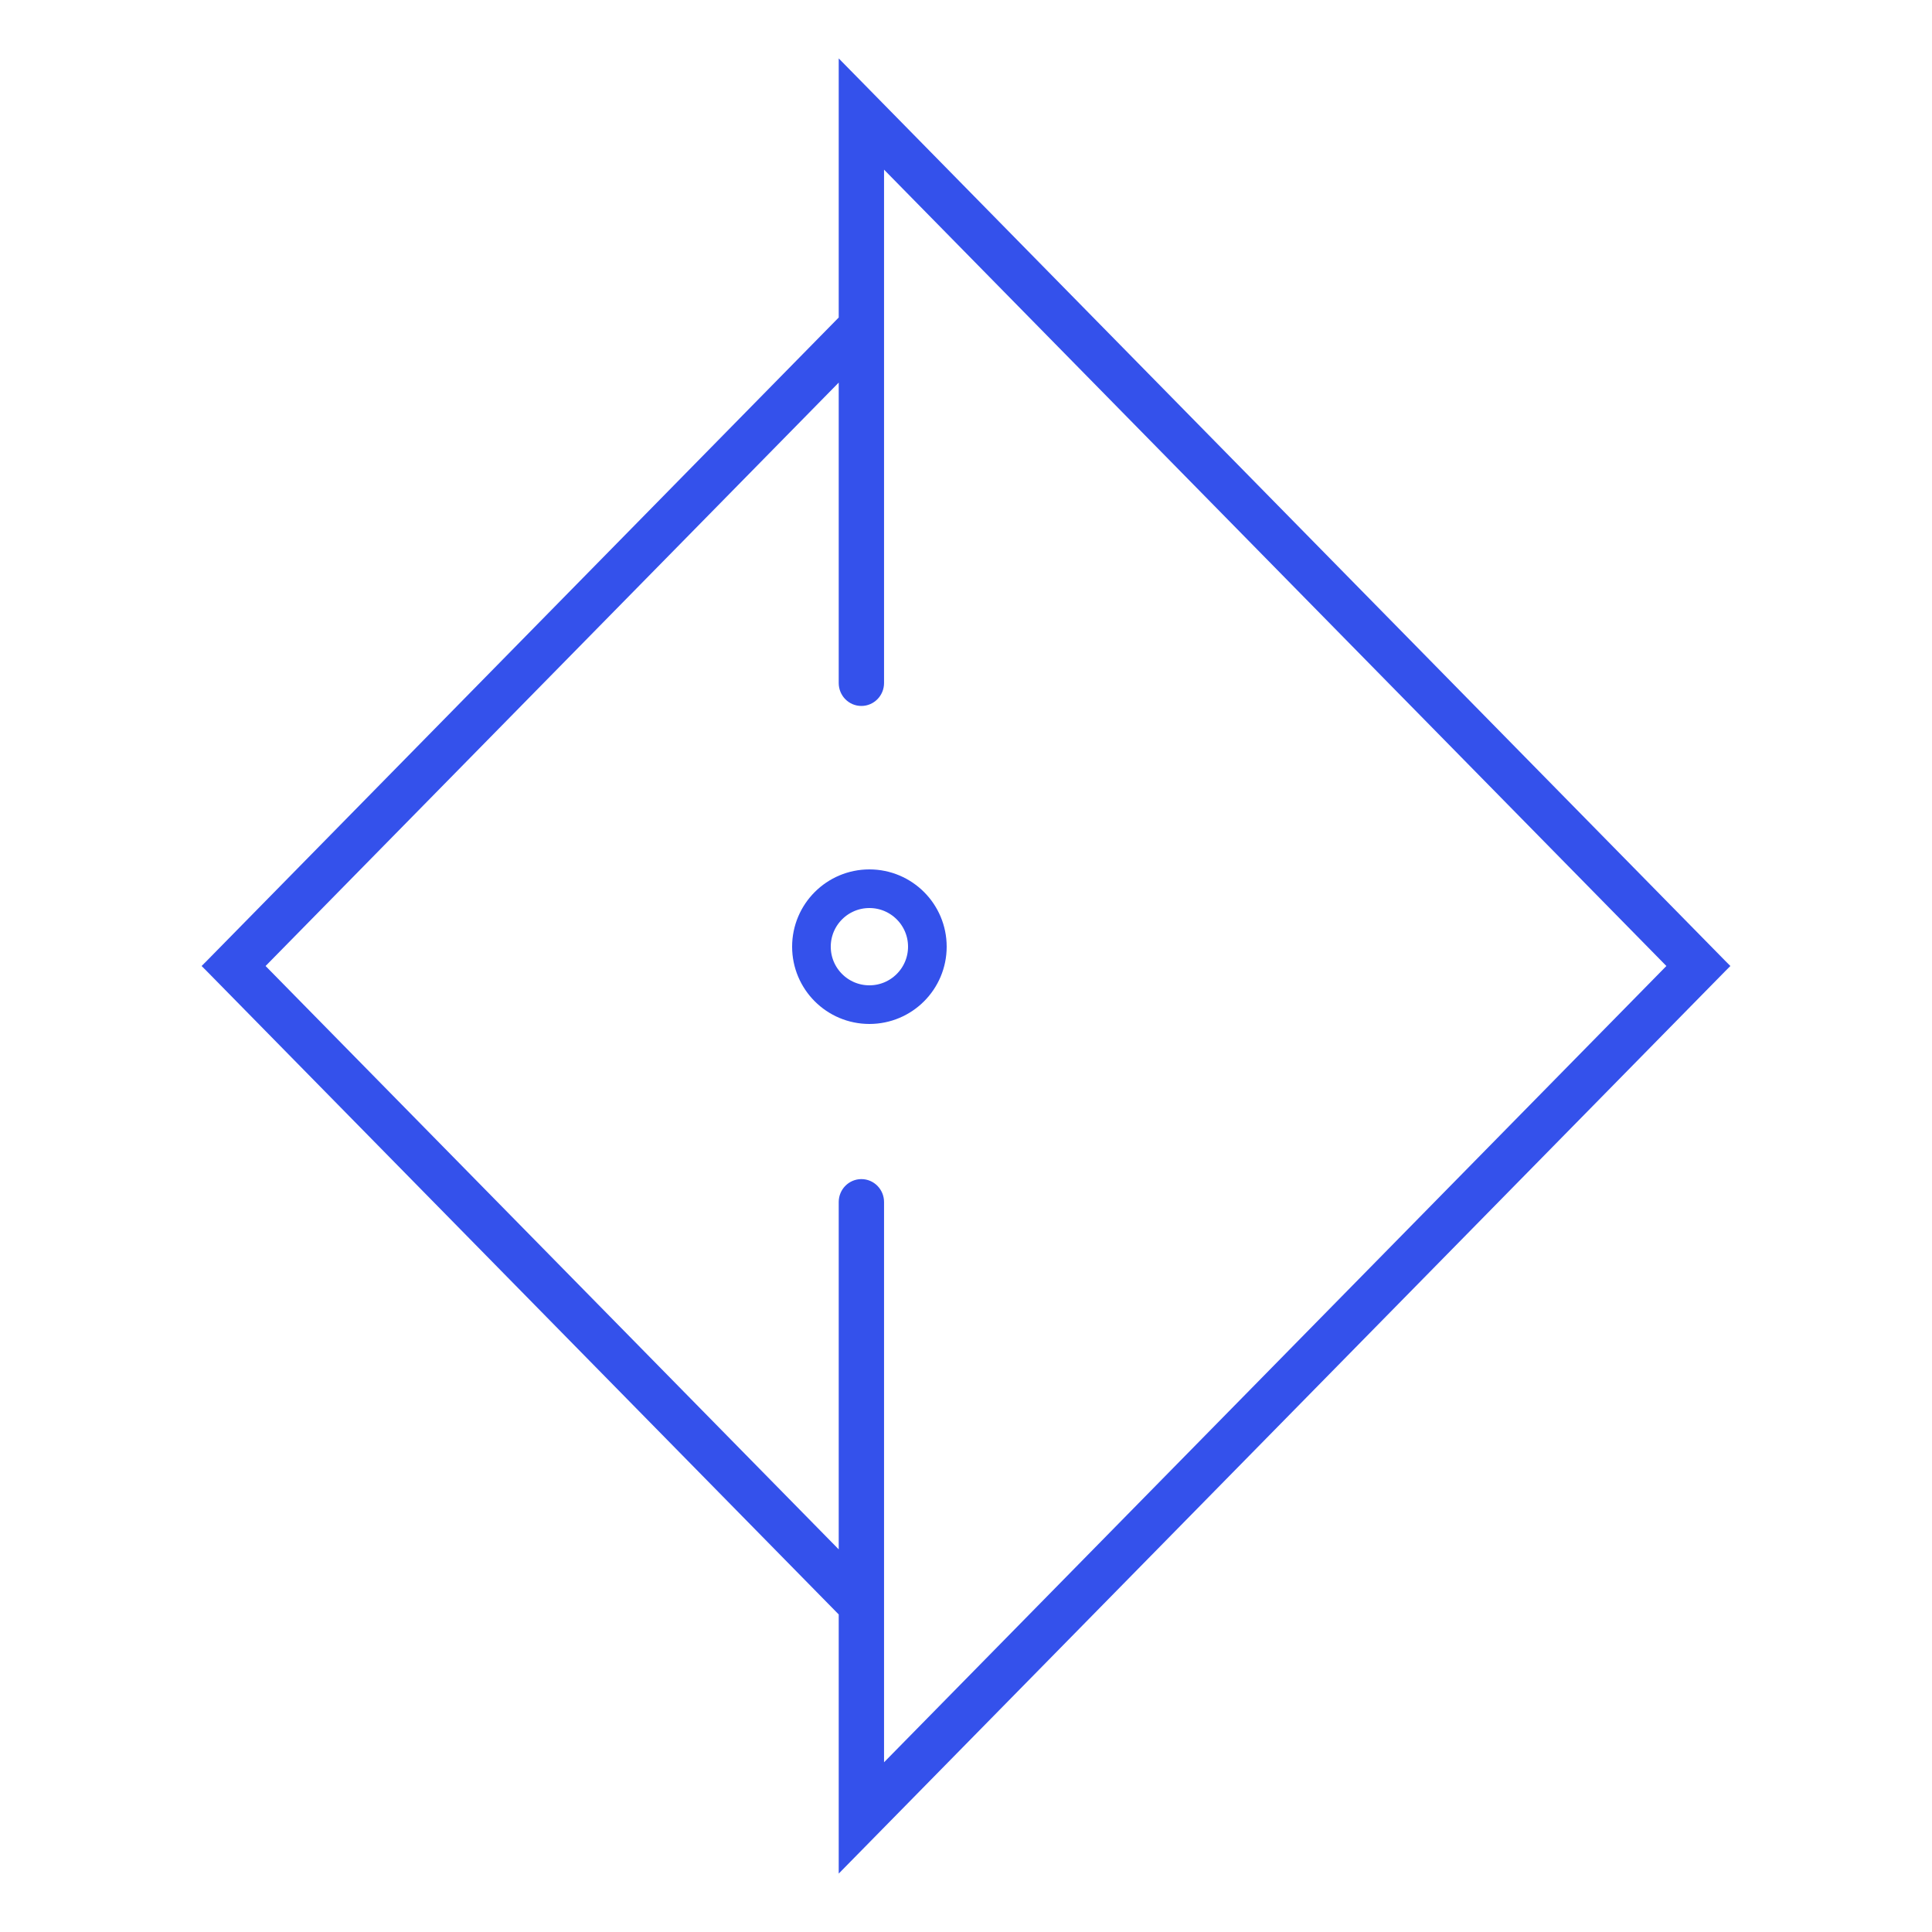 <svg width="50" height="50" viewBox="0 0 50 50" fill="none" xmlns="http://www.w3.org/2000/svg">
<path d="M21.977 1.93L44.571 24.93L44.641 25L44.571 25.07L21.977 48.07L21.806 48.244V41.741L5.429 25.07L5.359 25L5.429 24.93L21.806 8.258V1.756L21.977 1.93ZM22.779 17.677C22.779 17.948 22.562 18.17 22.292 18.17C22.022 18.17 21.806 17.948 21.806 17.677V9.657L6.733 25L21.806 40.342V31.108C21.806 30.838 22.022 30.616 22.292 30.615C22.562 30.615 22.779 30.837 22.779 31.108V45.852L43.266 25L22.779 4.146V17.677Z" fill="#3451EB" stroke="#3451EB" stroke-width="0.2"/>
<circle cx="22.5" cy="24.5" r="1.5" stroke="#3451EB"/>
</svg>
